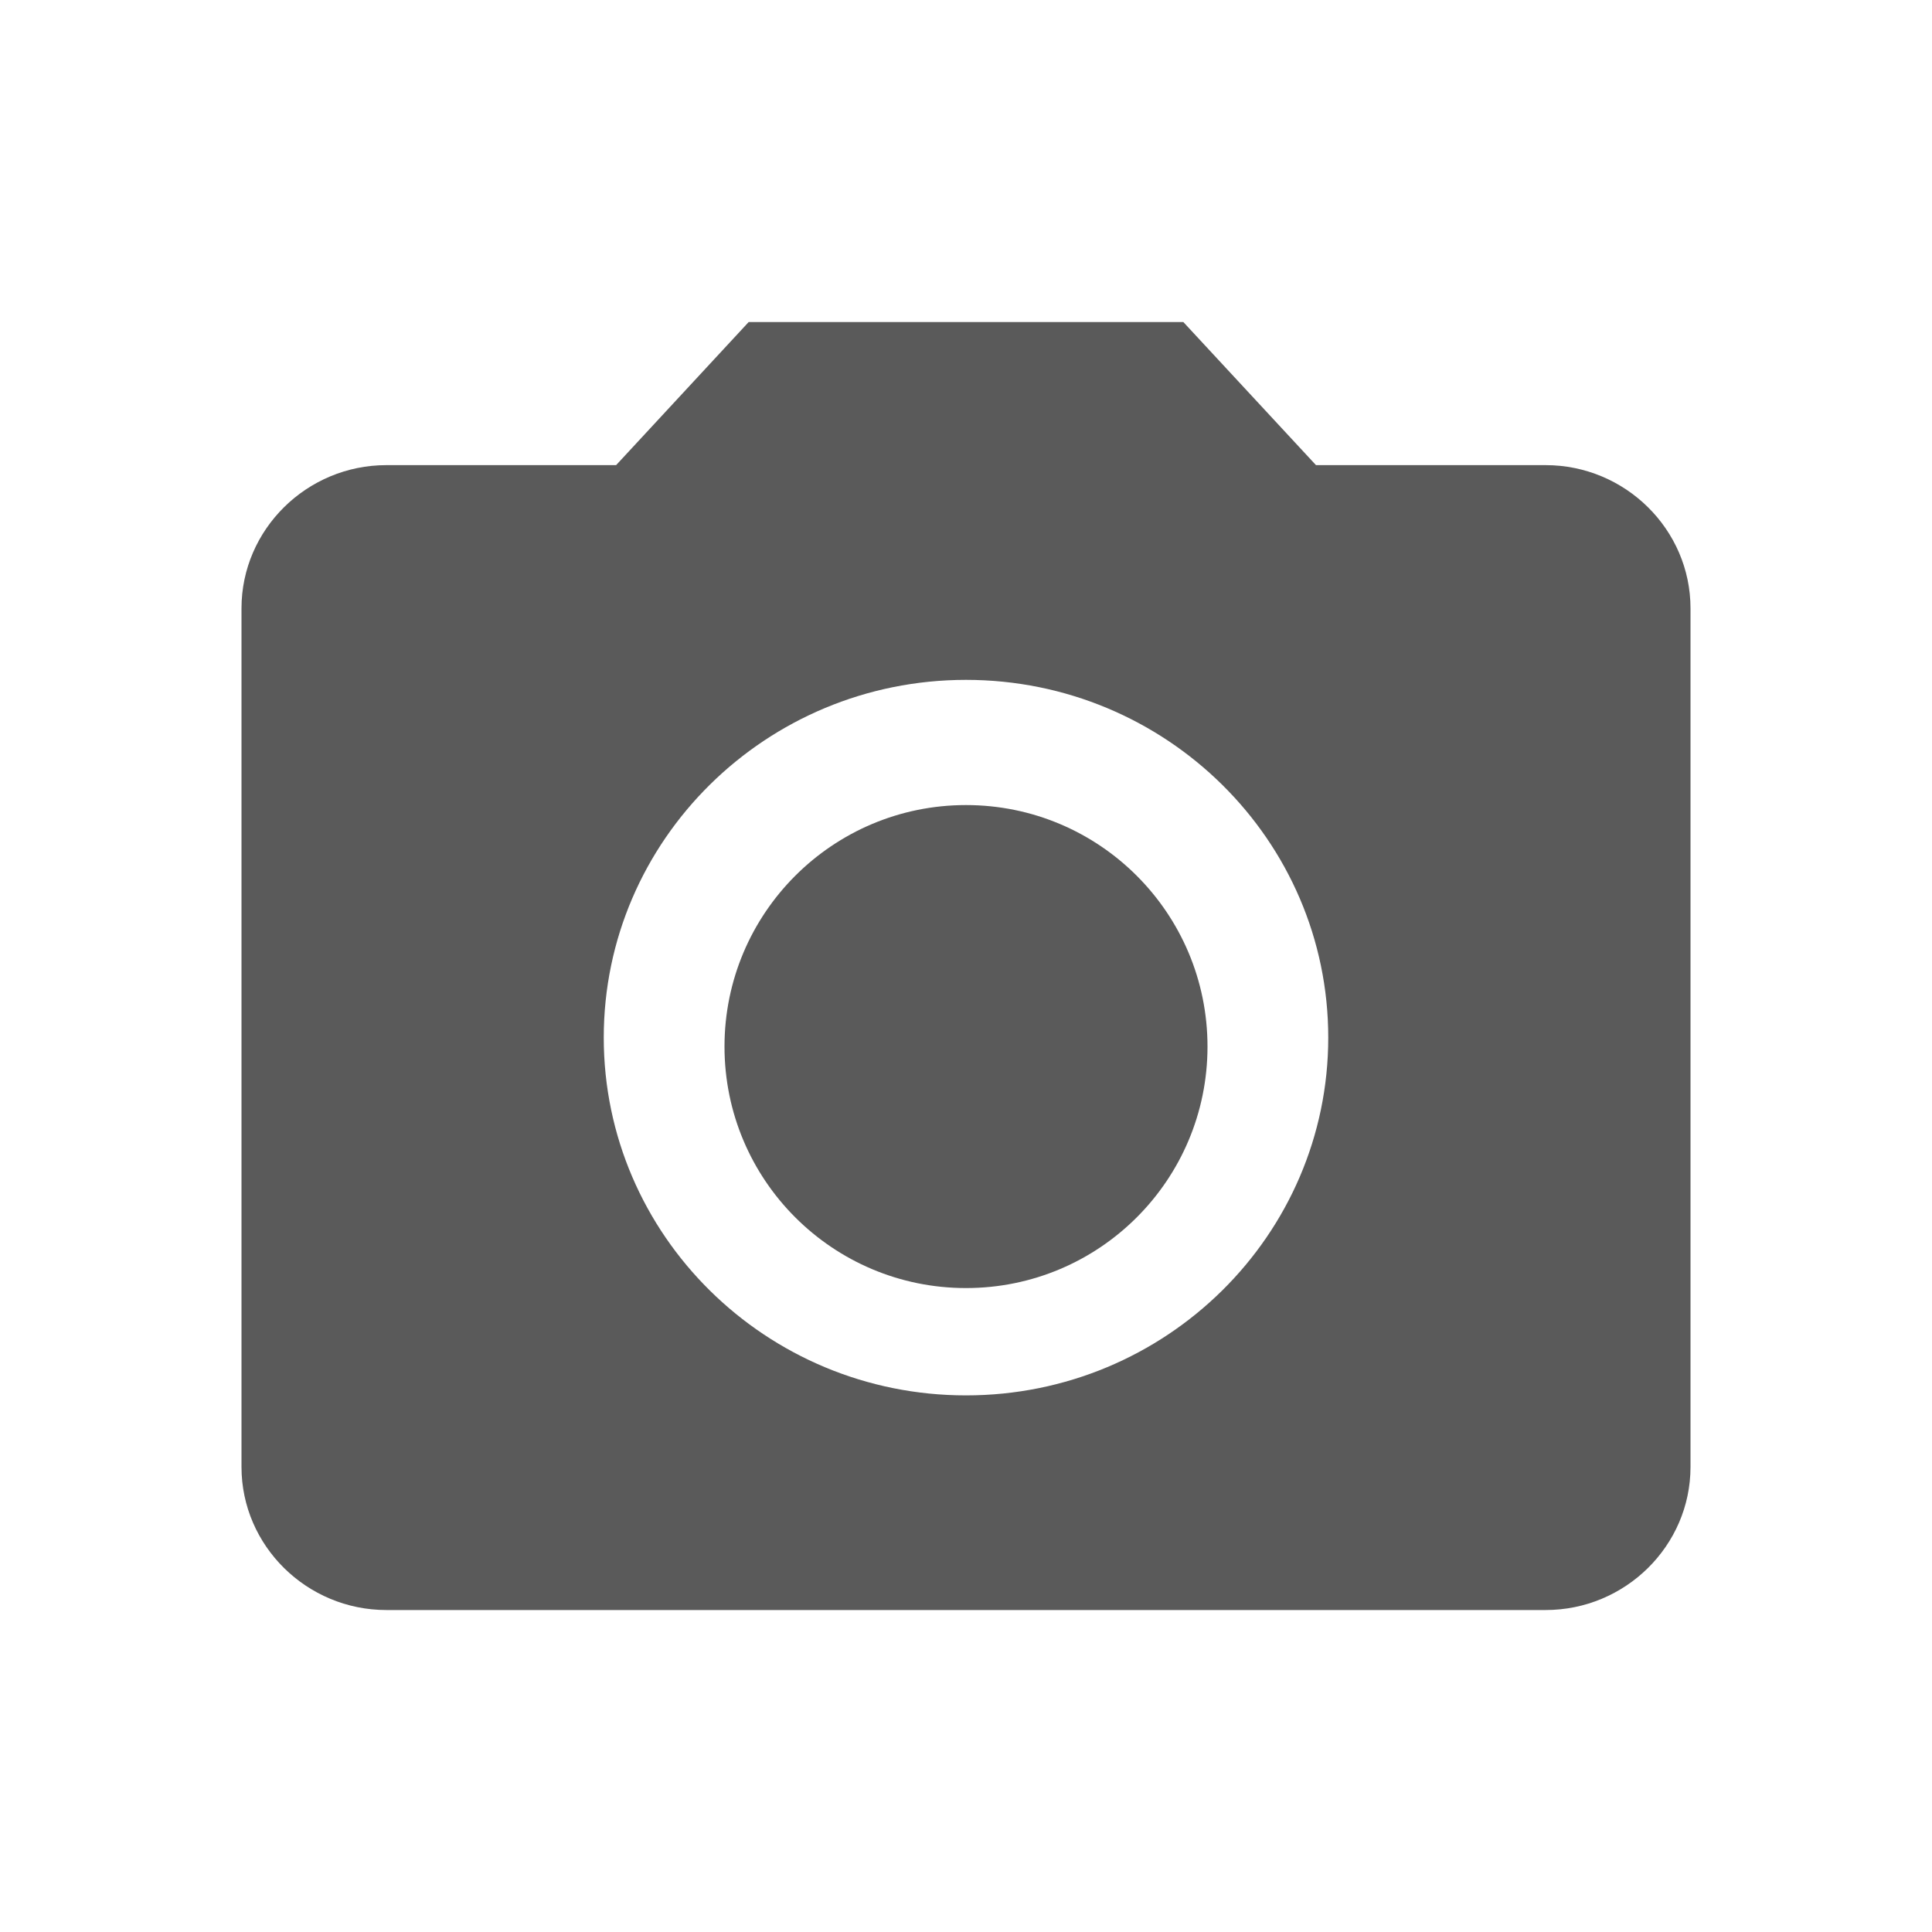 <svg width="20" height="20" viewBox="0 0 20 20" fill="none" xmlns="http://www.w3.org/2000/svg">
<g clip-path="url(#clip0_804_143923)">
<path d="M10 13.334C11.381 13.334 12.5 12.215 12.5 10.834C12.5 9.453 11.381 8.334 10 8.334C8.619 8.334 7.5 9.453 7.5 10.834C7.5 12.215 8.619 13.334 10 13.334Z" fill="#5A5A5A"/>
<path d="M7.75 3.334L6.378 4.815H4C3.175 4.815 2.5 5.482 2.5 6.297V15.186C2.5 16.001 3.175 16.667 4 16.667H16C16.825 16.667 17.5 16.001 17.5 15.186V6.297C17.5 5.482 16.825 4.815 16 4.815H13.623L12.25 3.334H7.75ZM10 14.445C7.93 14.445 6.25 12.786 6.25 10.741C6.25 8.697 7.93 7.038 10 7.038C12.07 7.038 13.75 8.697 13.75 10.741C13.75 12.786 12.07 14.445 10 14.445Z" fill="#5A5A5A"/>
</g>
<defs>
<clipPath id="clip0_804_143923">
<rect width="20" height="20" fill="white"/>
</clipPath>
</defs>
</svg>

